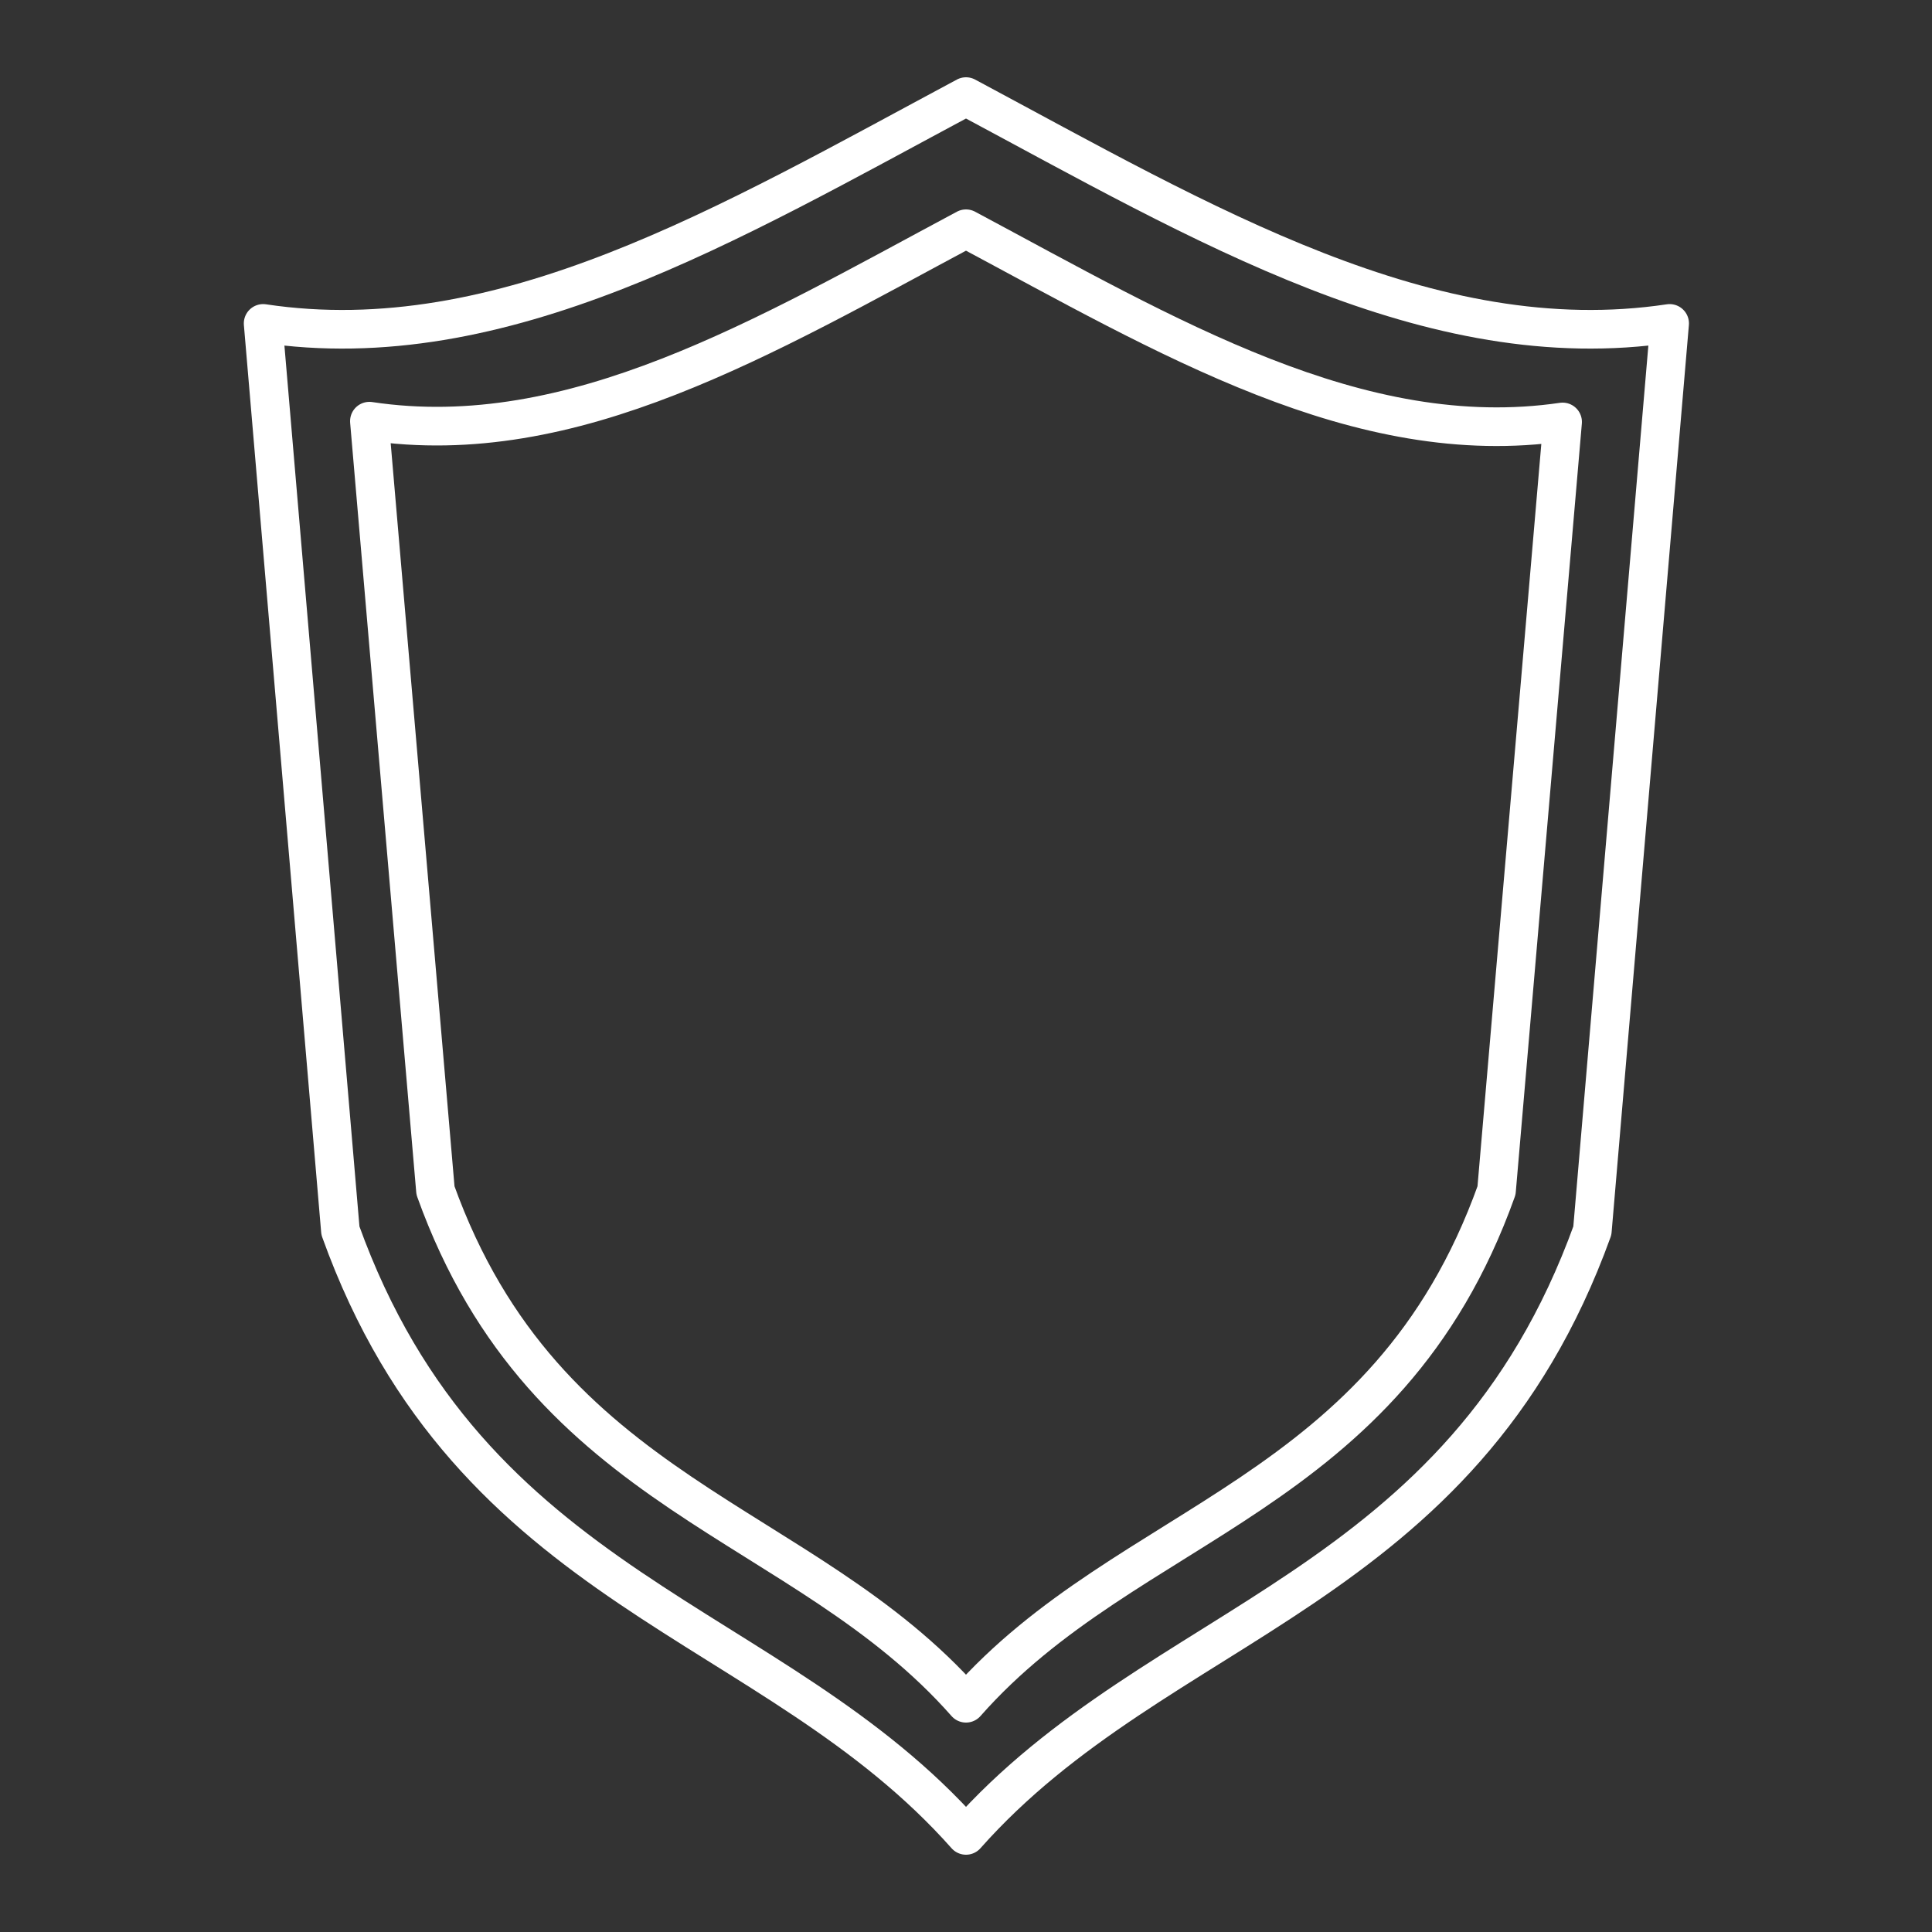 <svg id="Ebene_1" data-name="Ebene 1" xmlns="http://www.w3.org/2000/svg" viewBox="0 0 50 50"><rect x="0" y="0" width="50" height="50" fill="#333333" stroke="none"/><defs><style>.cls-1{fill:none;stroke:#fff;stroke-linecap:round;stroke-linejoin:round;}</style></defs><path class="cls-1" d="M25,2.5c6.13,3.28,12,6.8,18.21,5.87l-2,23.48C37.81,41.26,30,41.86,25,47.5c-5-5.64-12.81-6.24-16.19-15.65l-2-23.48C13,9.3,18.87,5.78,25,2.5Z"/><path class="cls-1" d="M25,5.92c5.2,2.78,10.17,5.77,15.44,5L38.73,30.81c-2.86,8-9.51,8.48-13.73,13.27-4.22-4.79-10.87-5.3-13.73-13.27L9.56,10.9C14.83,11.69,19.8,8.7,25,5.92Z"/></svg>
